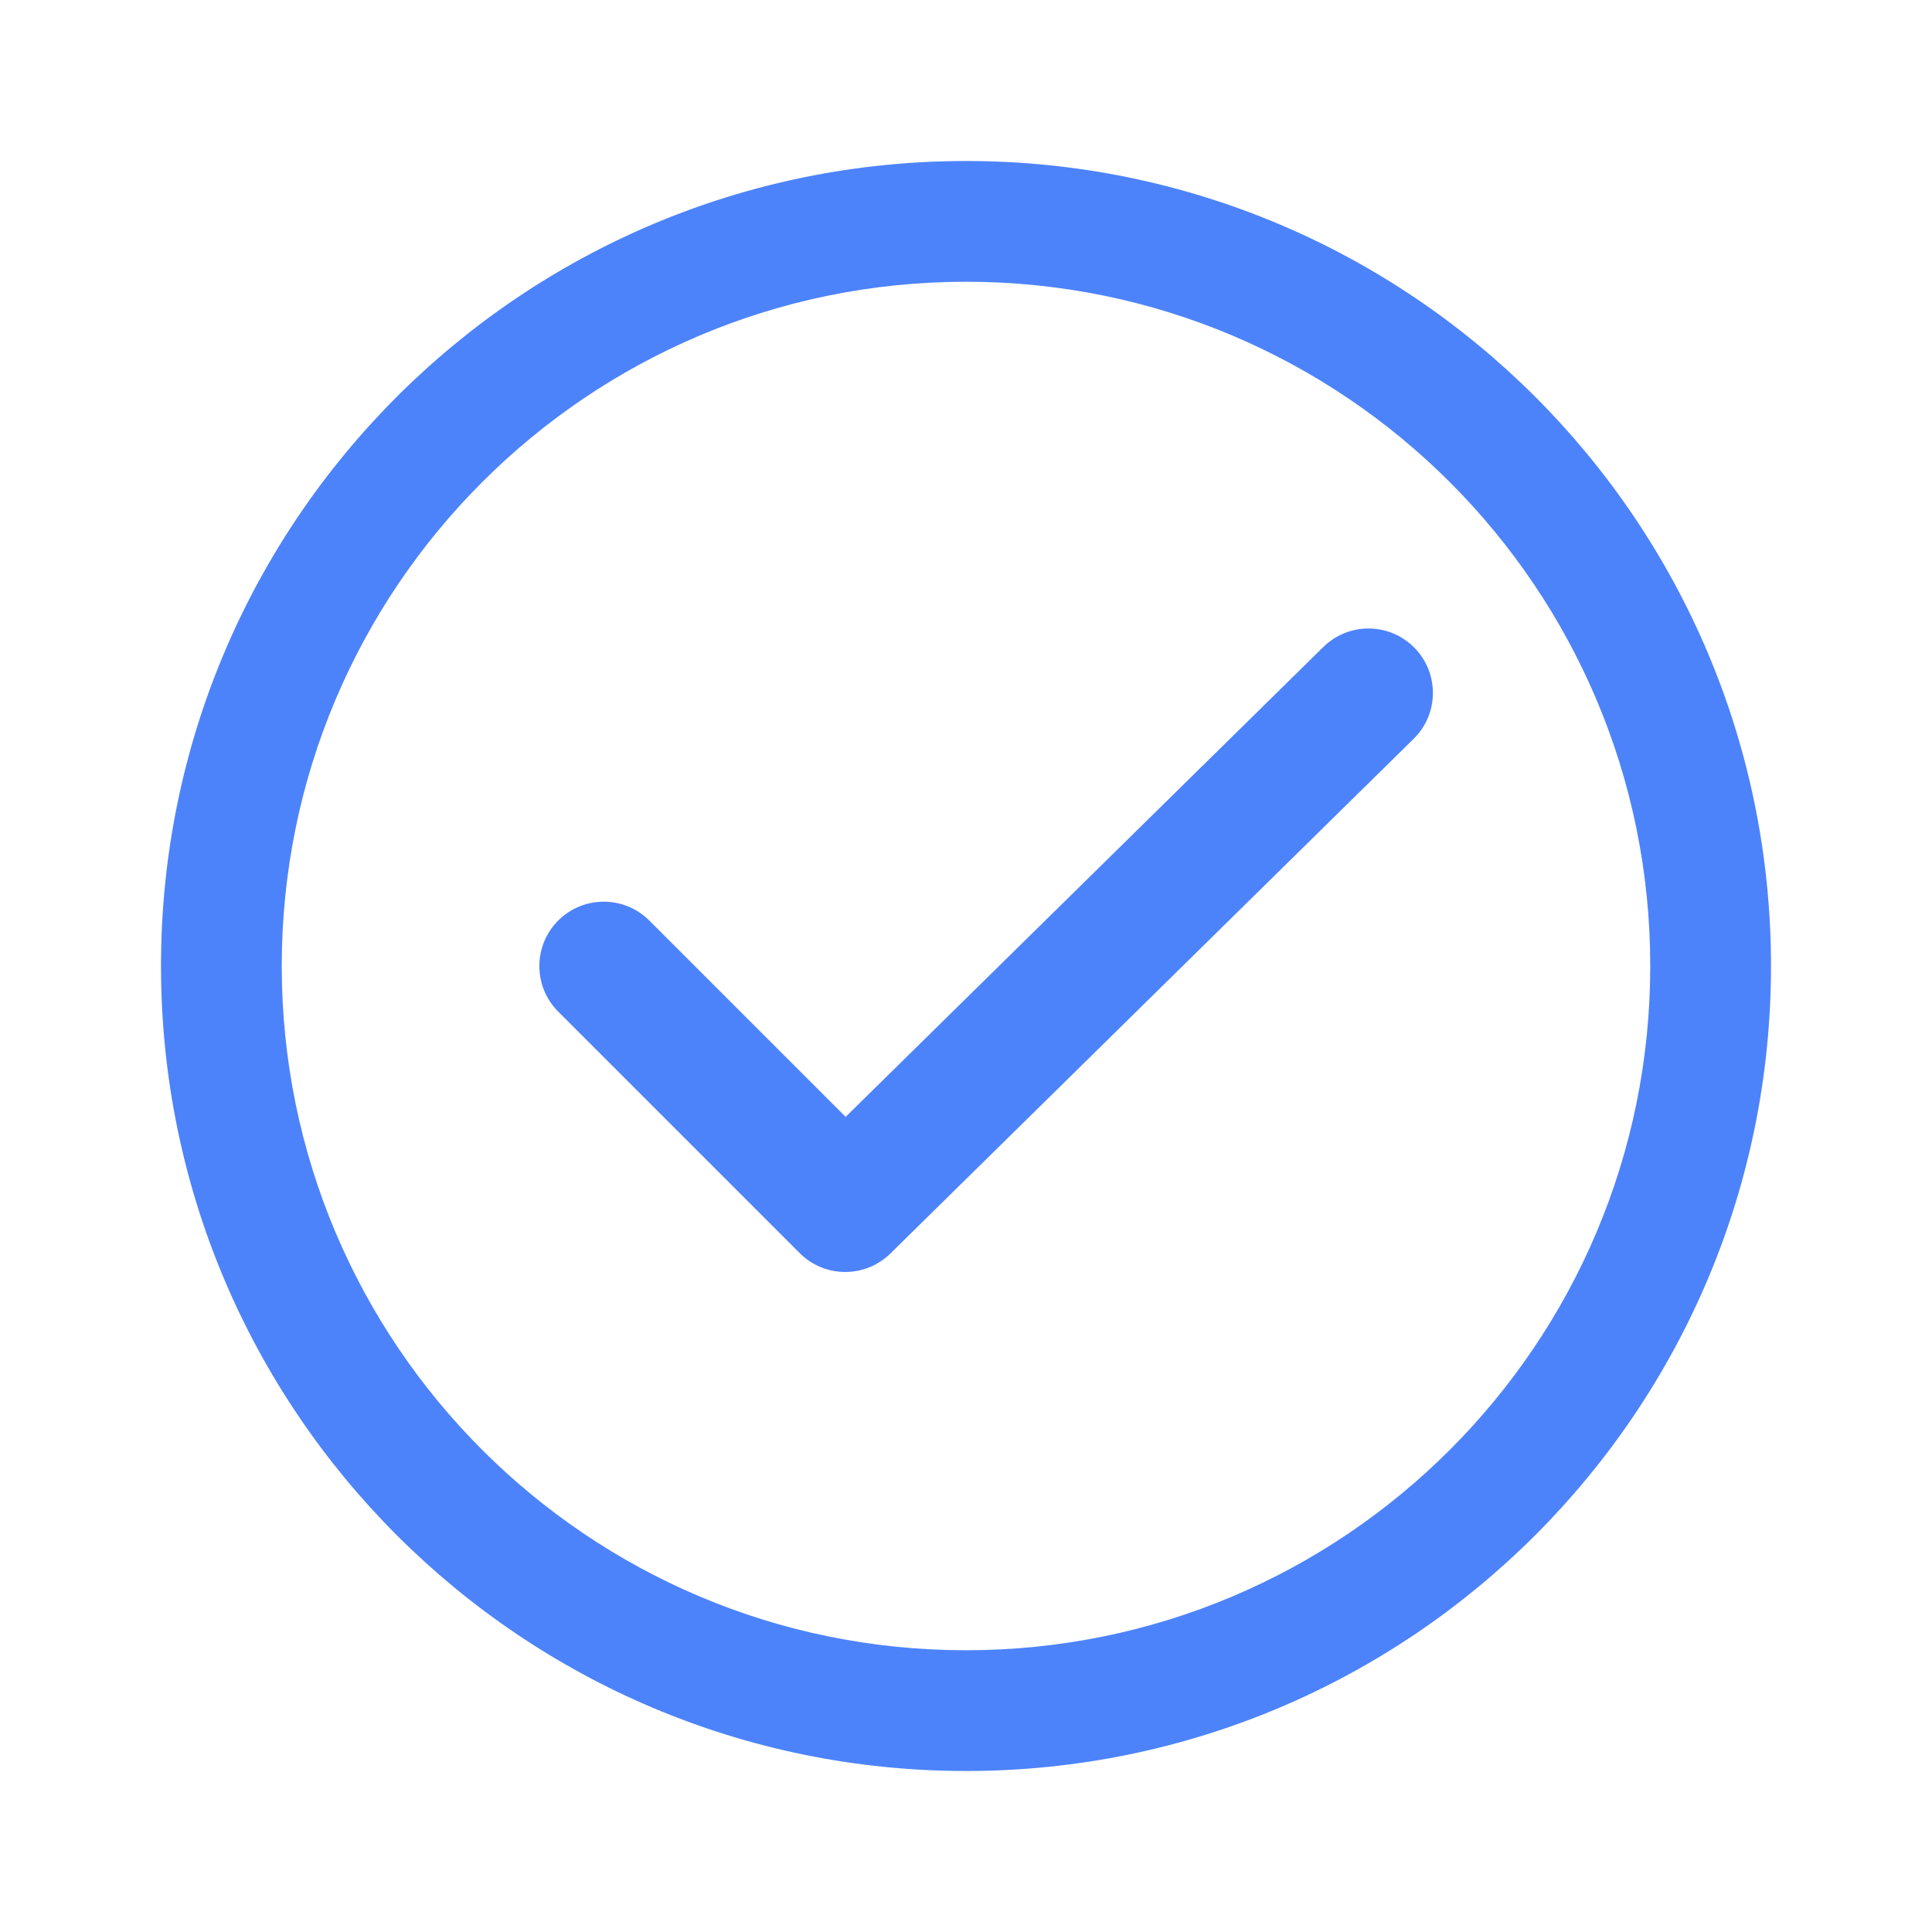 <svg width="96" height="96" viewBox="0 0 96 96" fill="none" xmlns="http://www.w3.org/2000/svg">
<g id="b34">
<path id="Union" fill-rule="evenodd" clip-rule="evenodd" d="M82 48C82 66.778 66.778 82 48 82C29.222 82 14 66.778 14 48C14 29.222 29.222 14 48 14C66.778 14 82 29.222 82 48ZM88 48C88 70.091 70.091 88 48 88C25.909 88 8 70.091 8 48C8 25.909 25.909 8 48 8C70.091 8 88 25.909 88 48ZM70.244 36.711C71.504 35.472 71.521 33.446 70.281 32.186C69.042 30.926 67.016 30.909 65.756 32.148L42.019 55.497L32.263 45.741C31.013 44.492 28.987 44.492 27.737 45.741C26.488 46.991 26.488 49.017 27.737 50.267L39.737 62.267C40.98 63.509 42.991 63.517 44.244 62.285L70.244 36.711Z" fill="#4D83FA"/>
</g>
</svg>
